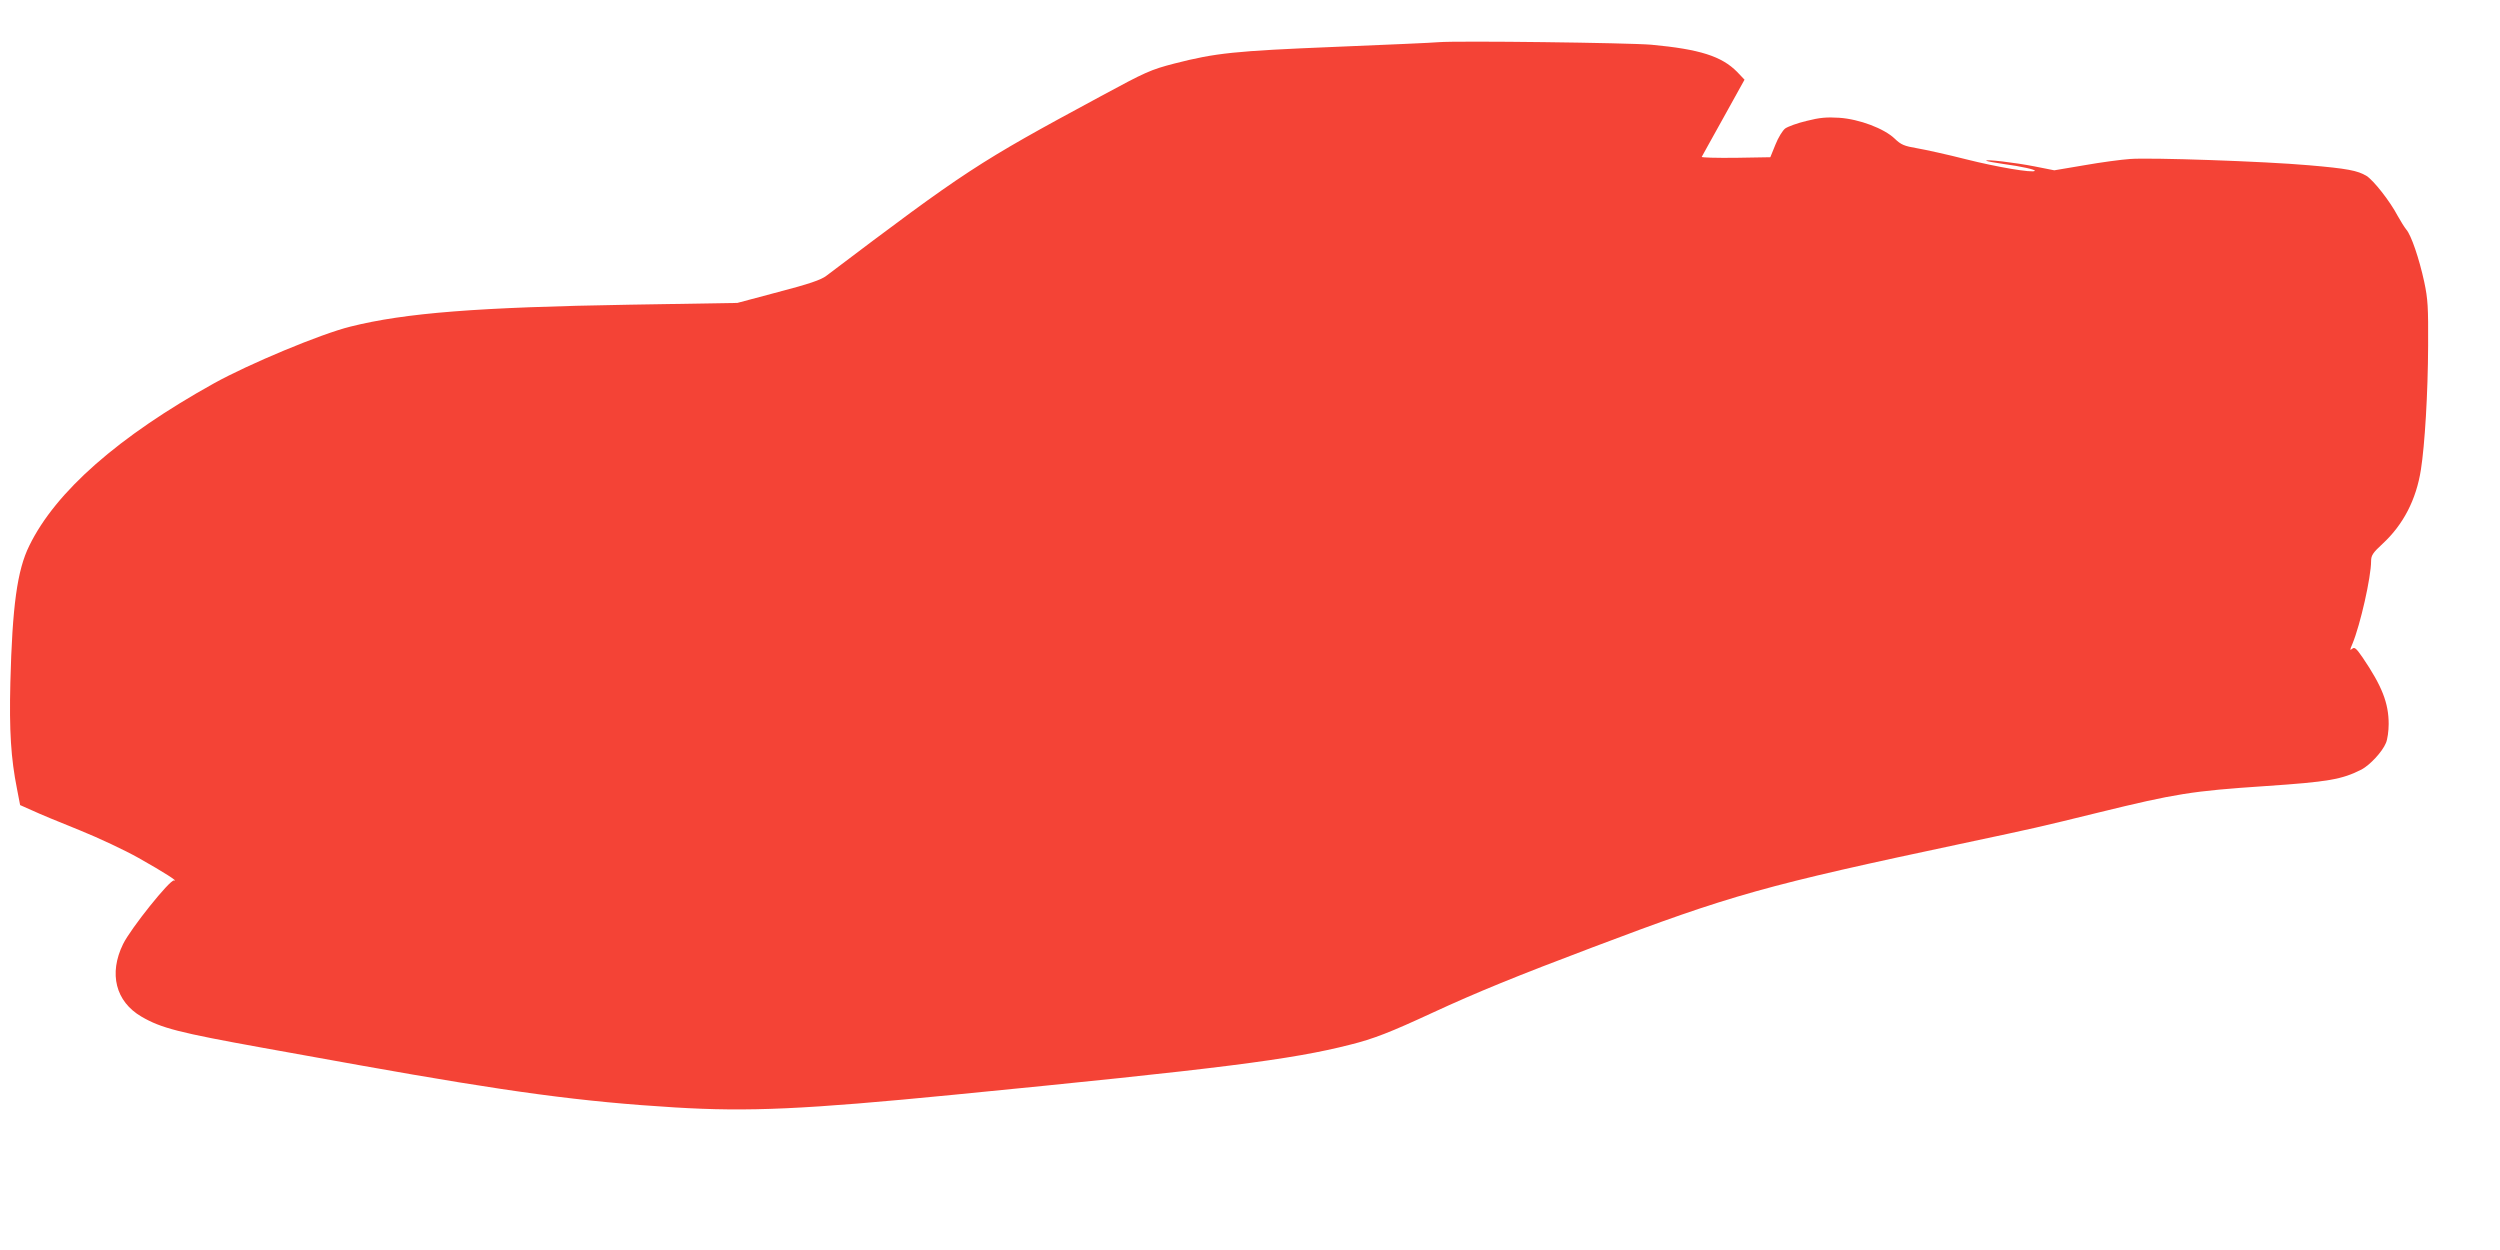 <?xml version="1.0" standalone="no"?>
<!DOCTYPE svg PUBLIC "-//W3C//DTD SVG 20010904//EN"
 "http://www.w3.org/TR/2001/REC-SVG-20010904/DTD/svg10.dtd">
<svg version="1.0" xmlns="http://www.w3.org/2000/svg"
 width="1280pt" height="640pt" viewBox="0 0 1280 640"
 preserveAspectRatio="xMidYMid meet">
<g transform="translate(0,640) scale(0.1,-0.1)"
fill="#f44336" stroke="none">
<path d="M7365 6184 c-27 -3 -266 -13 -530 -24 -514 -21 -610 -31 -821 -85
-123 -32 -146 -42 -384 -171 -627 -338 -686 -377 -1399 -916 -27 -21 -89 -42
-246 -83 l-210 -56 -550 -9 c-781 -13 -1150 -42 -1430 -112 -151 -37 -522
-192 -700 -291 -489 -272 -810 -554 -945 -831 -62 -125 -87 -310 -97 -701 -6
-249 3 -388 34 -544 l16 -83 63 -28 c34 -16 142 -61 240 -100 99 -40 235 -104
304 -143 128 -72 206 -122 181 -115 -20 6 -222 -246 -261 -326 -74 -151 -38
-294 94 -371 101 -59 191 -82 623 -160 139 -25 364 -65 500 -90 761 -136 1131
-186 1608 -215 378 -23 665 -10 1430 65 1359 133 1730 180 2027 256 121 30
207 64 423 164 227 105 431 188 820 335 711 269 878 316 1905 534 362 77 376
80 685 156 396 97 478 110 850 135 327 22 395 34 496 85 43 23 106 90 125 136
8 18 14 62 14 97 0 107 -34 194 -133 340 -33 48 -42 56 -54 45 -13 -10 -12 -6
2 27 40 97 95 340 95 422 0 29 9 43 59 89 106 98 172 226 196 379 20 127 36
391 37 635 1 197 -1 238 -20 327 -26 120 -67 240 -92 268 -9 11 -29 43 -44 70
-40 76 -123 181 -159 204 -46 28 -99 38 -297 55 -226 20 -812 40 -914 32 -44
-3 -149 -17 -234 -32 l-154 -26 -101 20 c-101 20 -257 38 -247 29 3 -3 43 -10
90 -17 90 -12 165 -29 158 -35 -11 -11 -191 19 -350 59 -98 25 -212 50 -253
57 -65 11 -82 18 -114 49 -54 52 -181 100 -284 107 -65 4 -100 1 -167 -16 -47
-11 -96 -29 -110 -39 -13 -10 -36 -47 -50 -83 l-26 -64 -178 -3 c-98 -1 -176
1 -173 5 2 5 53 95 112 202 l107 193 -38 40 c-79 80 -191 116 -439 139 -117
10 -991 21 -1090 13z"/>
</g>
</svg>
